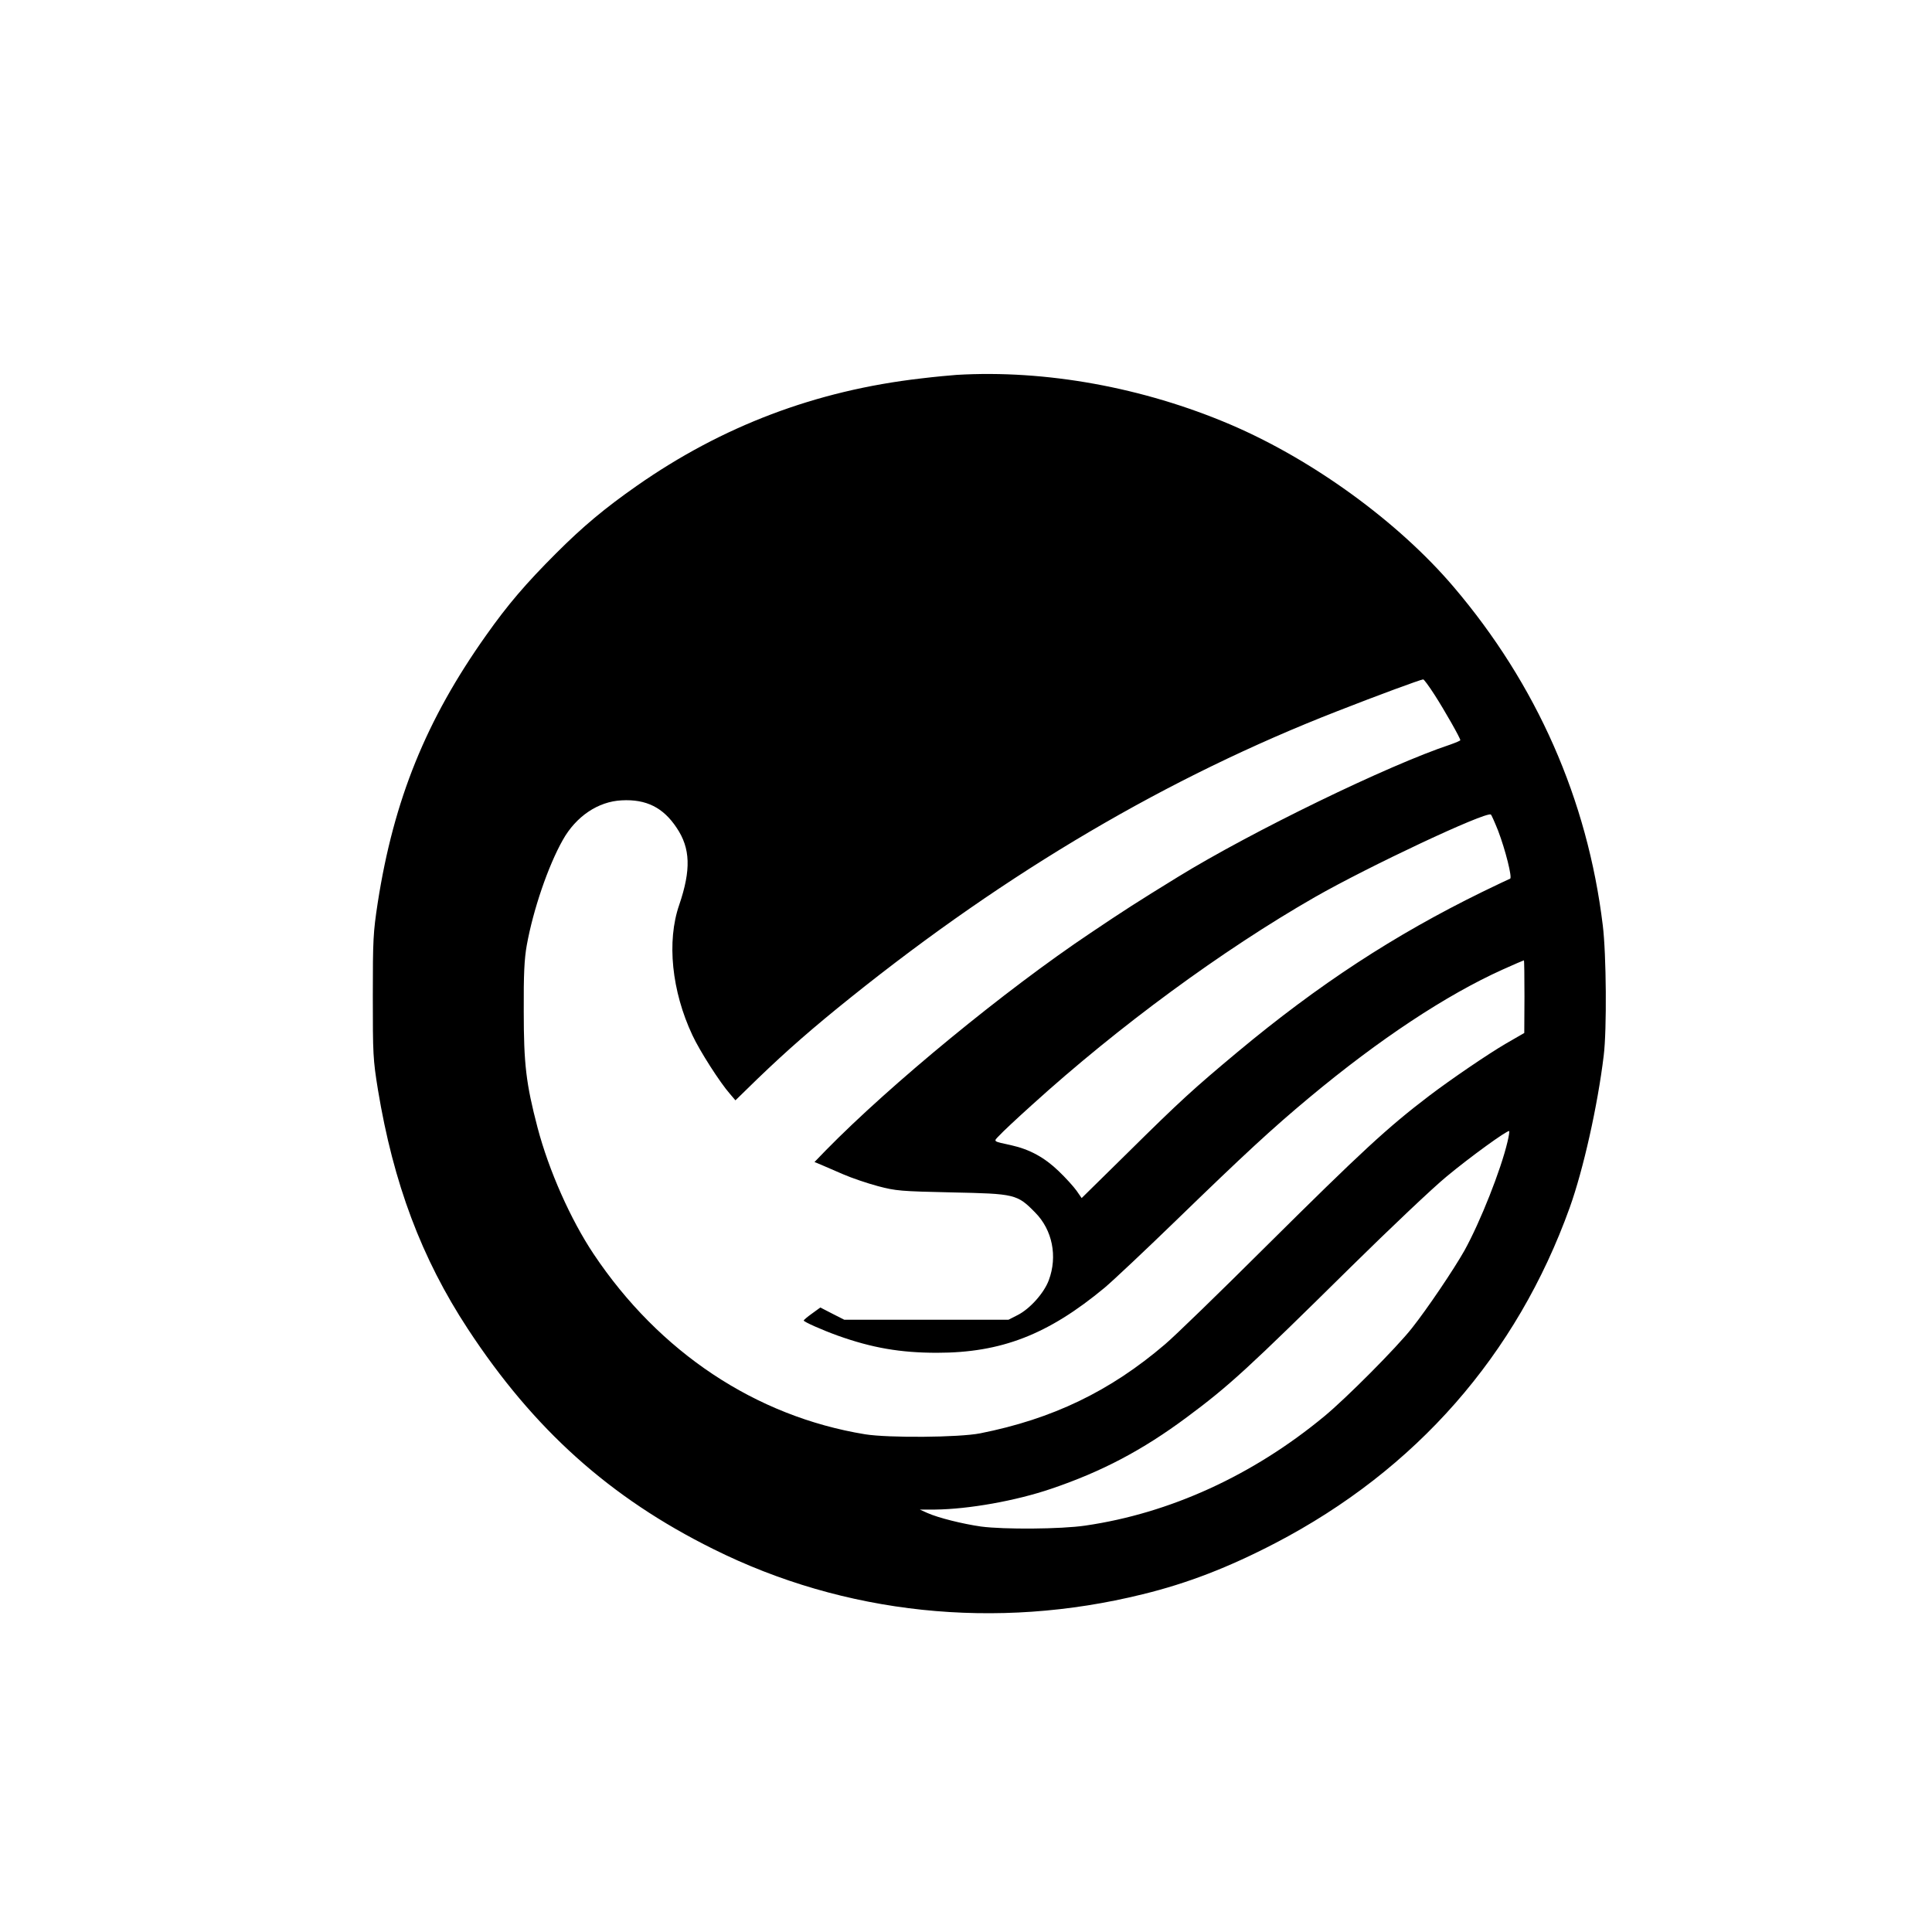 <?xml version="1.0" standalone="no"?>
<!DOCTYPE svg PUBLIC "-//W3C//DTD SVG 20010904//EN"
 "http://www.w3.org/TR/2001/REC-SVG-20010904/DTD/svg10.dtd">
<svg version="1.0" xmlns="http://www.w3.org/2000/svg"
 width="1024pt" height="1024pt" viewBox="0 0 1024 1024"
 preserveAspectRatio="xMidYMid meet">

<g transform="translate(0,1024) scale(0.1,-0.1)"
fill="#000000" stroke="none">
<path d="M5070 8253 c-30 -2 -116 -10 -190 -19 -556 -64 -1052 -252 -1505
-569 -170 -119 -285 -215 -428 -358 -160 -160 -256 -272 -371 -435 -317 -447
-489 -870 -574 -1417 -24 -158 -26 -193 -26 -495 0 -308 1 -334 27 -495 82
-497 231 -894 477 -1269 349 -532 752 -894 1300 -1166 696 -347 1500 -432
2276 -240 238 58 457 143 703 271 745 388 1280 997 1561 1779 72 201 148 540
180 805 17 135 14 539 -5 691 -81 666 -350 1276 -791 1794 -292 343 -745 673
-1183 860 -462 197 -979 291 -1451 263z m2533 -1695 c53 -82 137 -230 137
-241 0 -3 -24 -13 -52 -23 -329 -109 -1053 -461 -1445 -702 -221 -136 -283
-176 -463 -297 -453 -303 -1060 -802 -1404 -1153 l-59 -61 34 -14 c19 -8 72
-31 118 -51 46 -20 129 -48 185 -63 95 -25 119 -27 391 -33 335 -7 346 -9 442
-107 91 -92 119 -232 72 -358 -25 -68 -100 -152 -165 -185 l-49 -25 -435 0
-435 0 -63 32 -64 33 -44 -32 c-24 -17 -44 -34 -44 -37 0 -7 97 -50 180 -80
182 -65 332 -91 526 -91 341 0 589 96 889 345 44 37 213 196 375 353 366 355
512 490 710 655 372 310 725 543 1024 678 60 27 111 49 113 49 2 0 3 -87 3
-192 l-1 -193 -97 -56 c-96 -56 -291 -189 -407 -277 -222 -169 -357 -294 -865
-798 -245 -244 -485 -477 -535 -519 -291 -249 -597 -396 -980 -472 -112 -22
-485 -25 -610 -5 -580 95 -1091 435 -1439 956 -122 183 -237 442 -297 670 -61
233 -73 337 -73 616 -1 197 3 277 16 350 34 188 113 420 191 558 70 125 187
204 312 210 130 7 220 -38 291 -145 74 -109 77 -224 14 -409 -67 -193 -40
-457 70 -691 38 -82 146 -251 199 -311 l29 -34 118 115 c157 151 293 270 494
431 833 668 1681 1167 2579 1517 217 85 437 166 454 168 4 1 31 -36 60 -81z
m337 -720 c40 -105 76 -251 64 -255 -5 -2 -73 -34 -149 -71 -465 -228 -864
-488 -1296 -848 -231 -193 -302 -257 -580 -532 l-246 -242 -27 39 c-15 21 -58
69 -96 105 -74 71 -152 114 -250 136 -100 22 -96 18 -63 52 15 17 93 90 173
162 460 417 1009 820 1499 1101 287 164 902 453 933 438 3 -2 20 -40 38 -85z
m50 -1650 c-35 -149 -144 -424 -228 -576 -57 -101 -198 -310 -279 -412 -83
-105 -348 -371 -463 -466 -379 -314 -820 -515 -1268 -580 -129 -19 -431 -21
-552 -5 -98 14 -227 46 -285 72 l-40 18 82 0 c177 2 426 46 614 110 269 91
485 205 719 379 225 167 325 259 870 797 206 203 434 419 507 479 125 104 324
248 332 241 2 -2 -2 -28 -9 -57z"/>
</g>
</svg>

